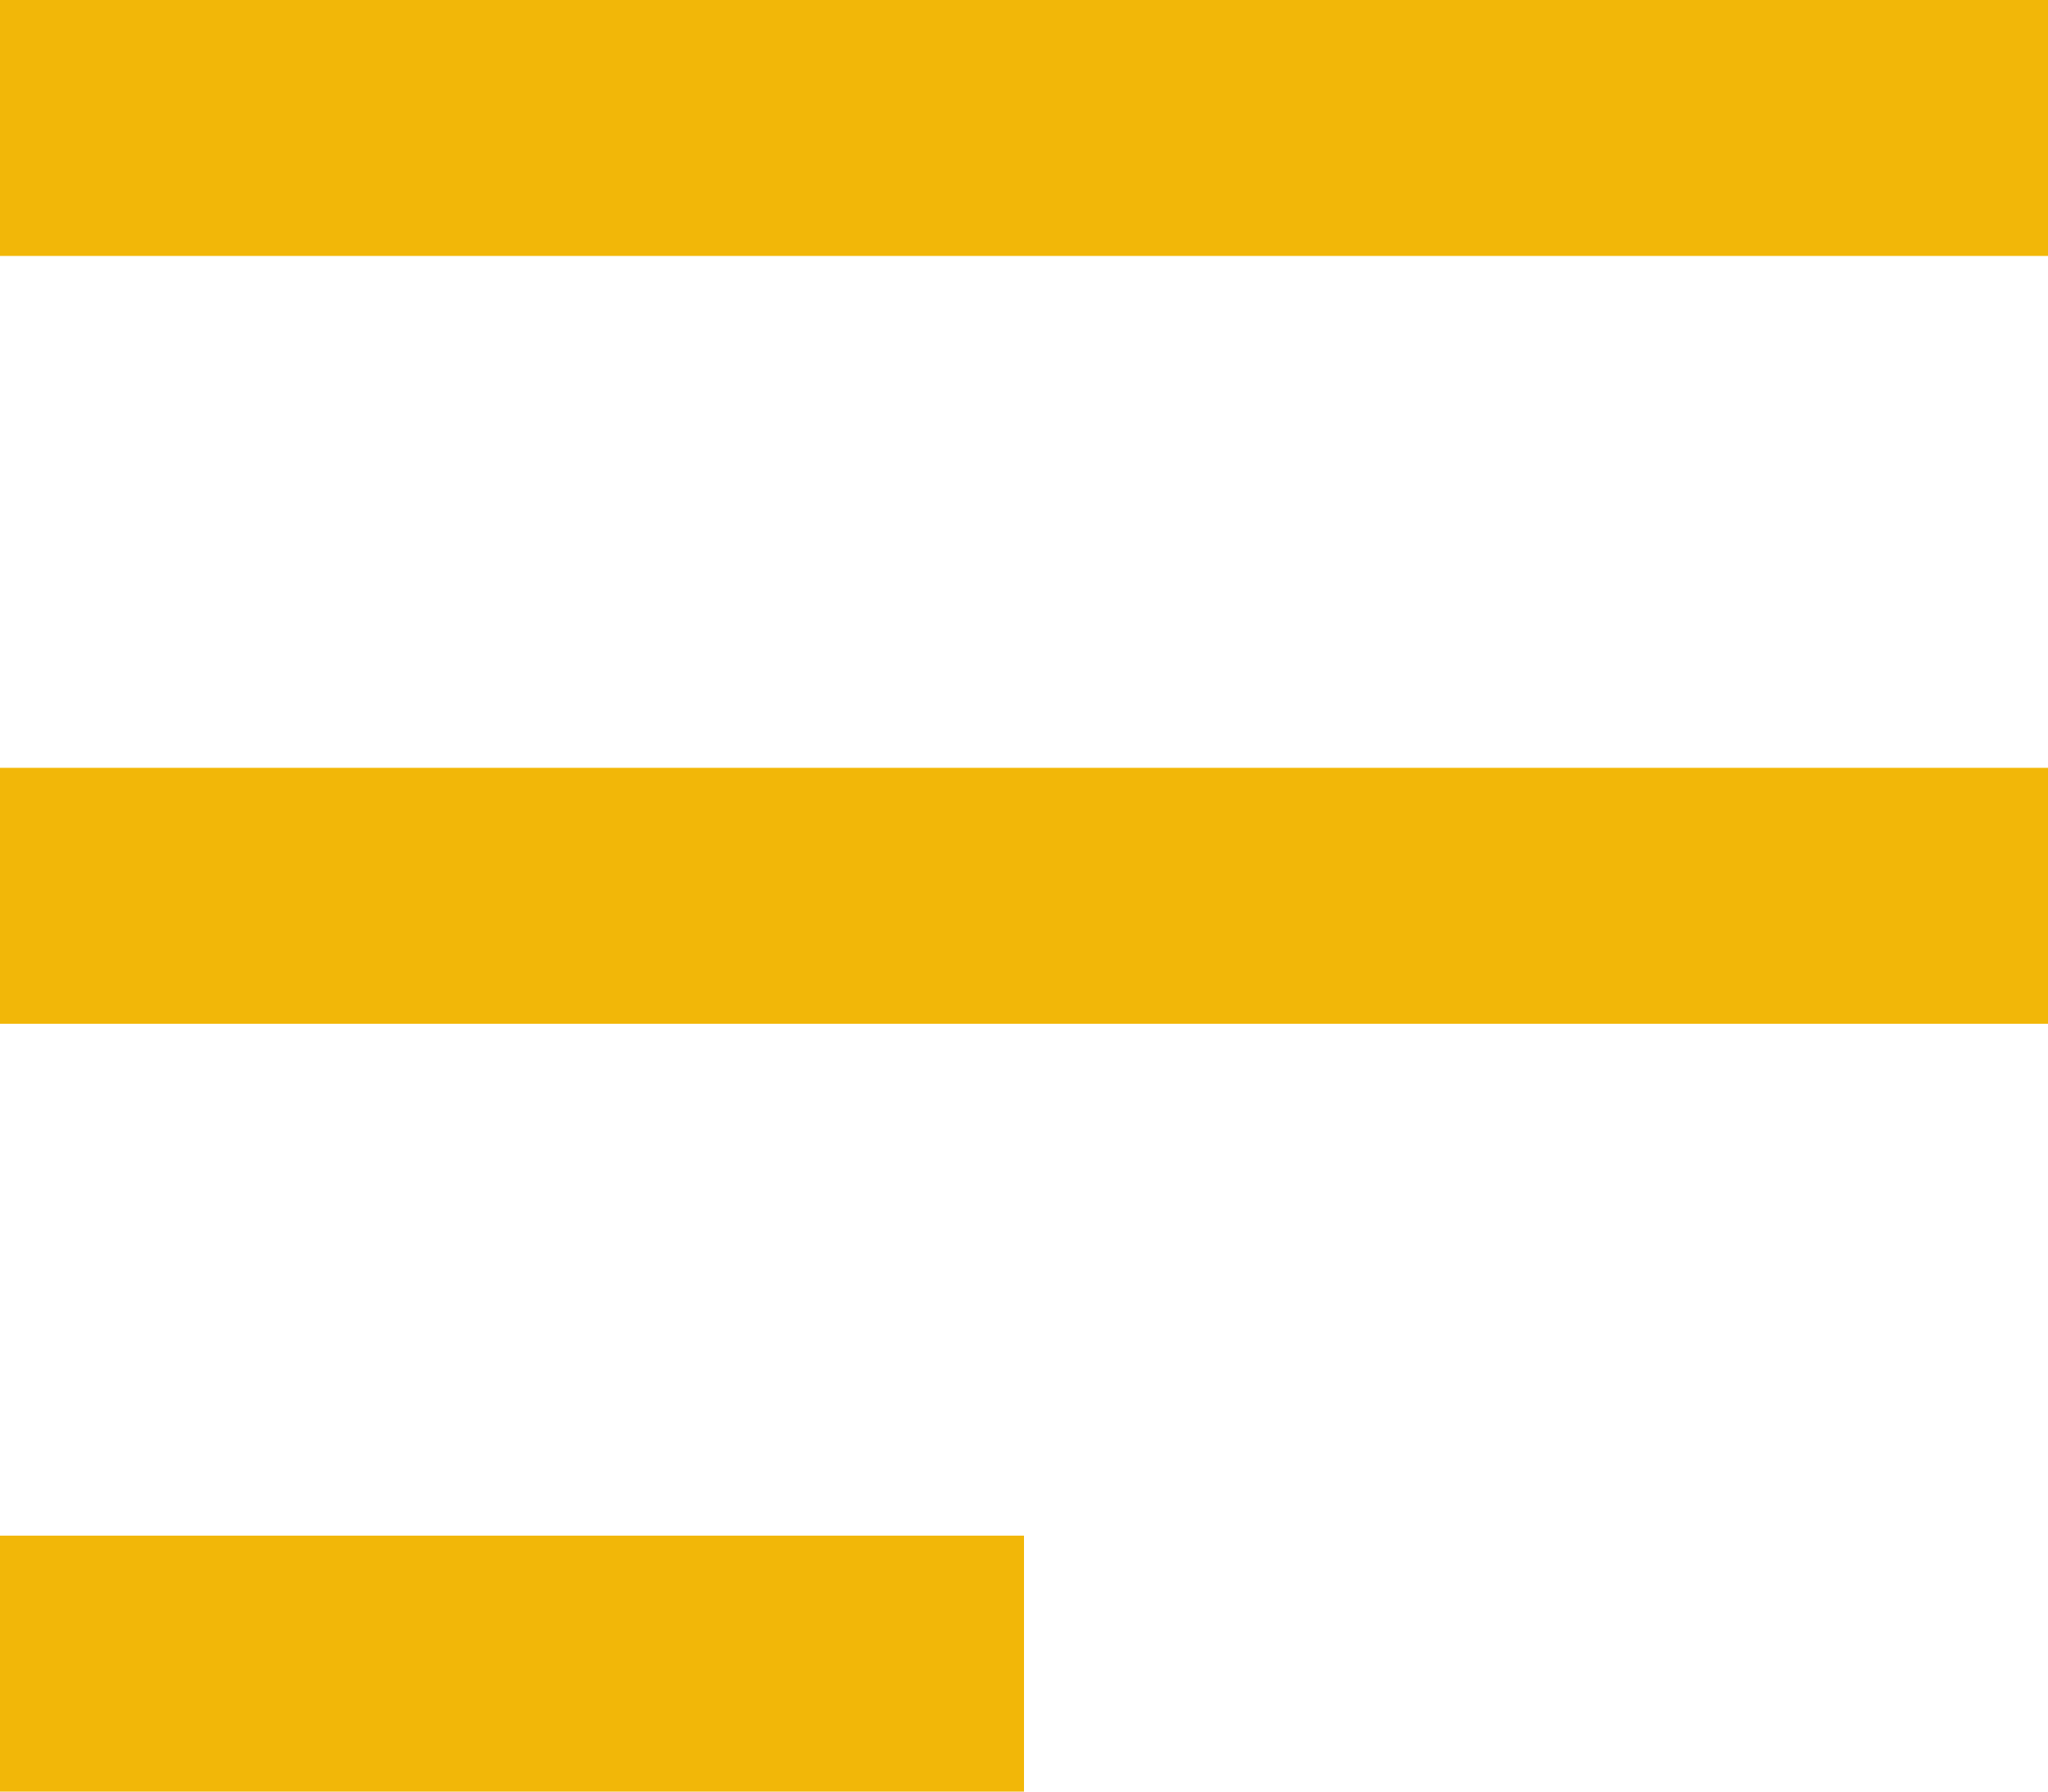 <svg width="16" height="14" viewBox="0 0 16 14" version="1" xmlns="http://www.w3.org/2000/svg">
  <g fill="#F2B708" fill-rule="evenodd">
    <path d="M0 0h16v2H0z"/>
    <path d="M0 6h16v2H0z"/>
    <path d="M0 12h8v2H0z"/>
  </g>
</svg>
